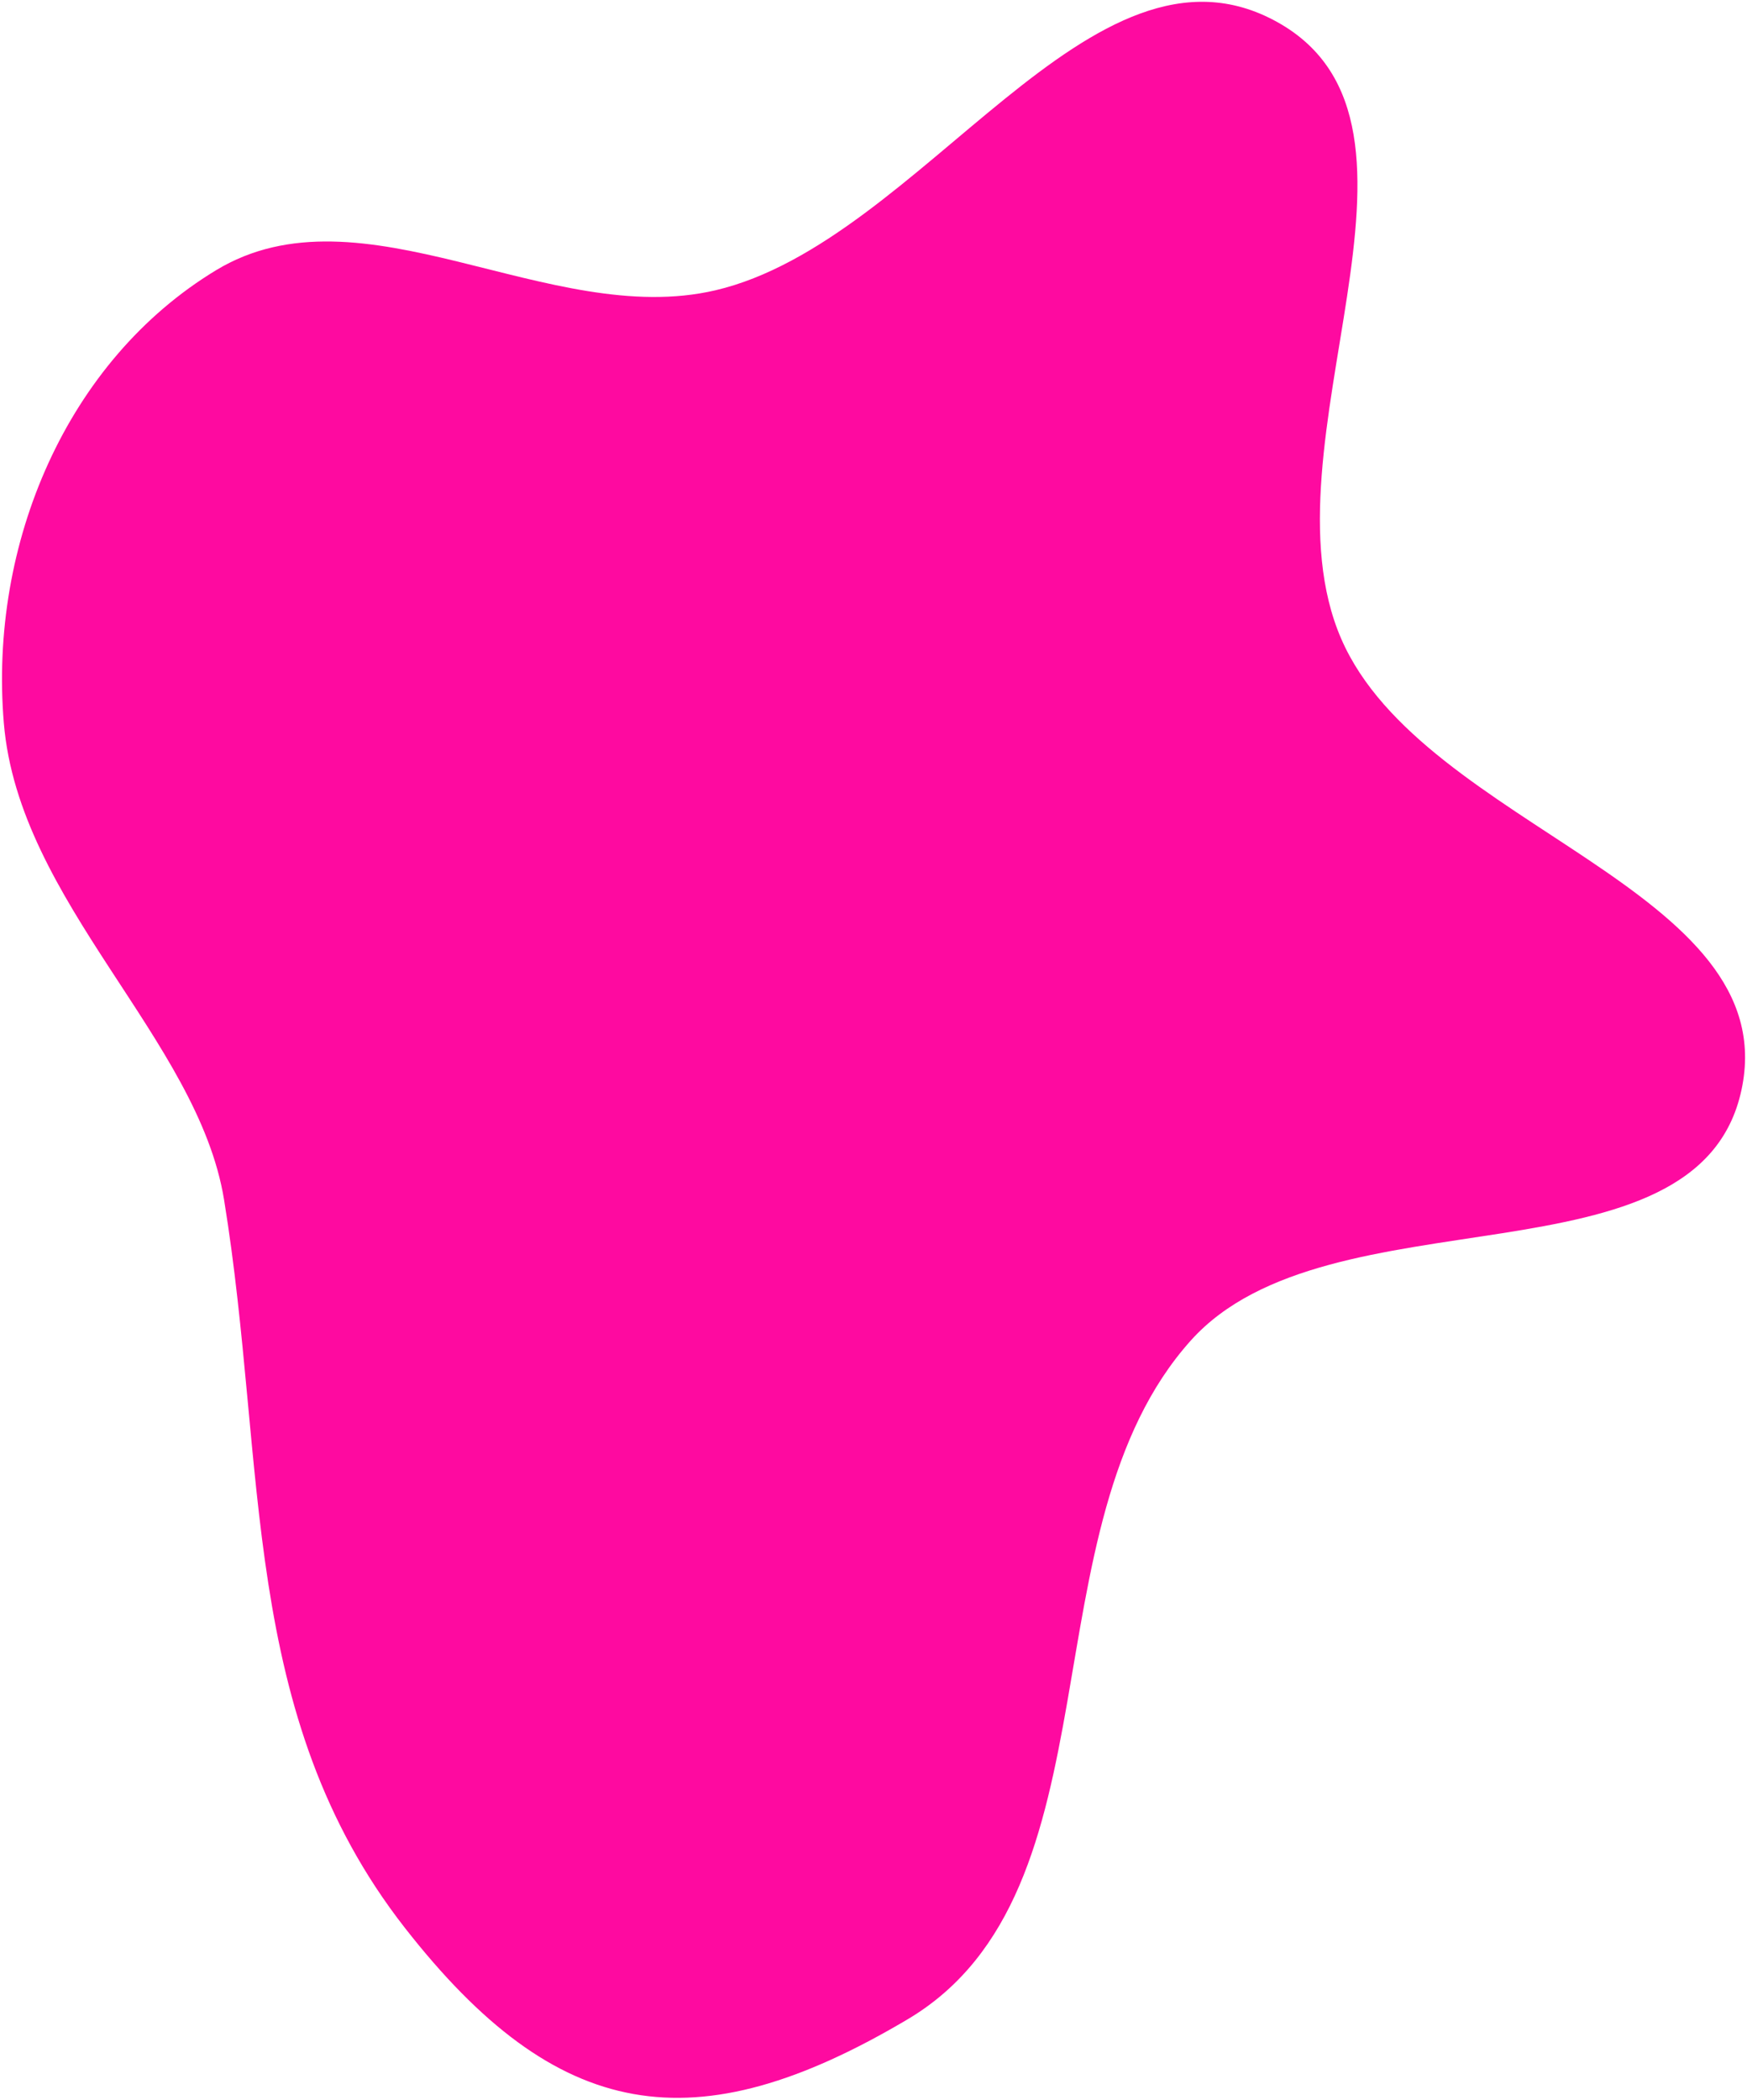 <svg xmlns="http://www.w3.org/2000/svg" width="684" height="822" viewBox="0 0 684 822" fill="none"><path fill-rule="evenodd" clip-rule="evenodd" d="M280.098 113.617C361.214 94.66 427.358 -31.864 500.135 8.661C572.595 49.008 492.087 174.018 525.155 250.072C557.31 324.027 698.76 347.723 681.842 426.573C664.866 505.697 520.305 464.41 466.246 524.634C400.521 597.854 439.948 740.18 355.303 790.349C271.999 839.722 218.126 830.797 158.5 754.5C93.364 671.152 104.741 573.9 87.717 469.5C77.471 406.663 7.386 353.258 1.5 283C-4.386 212.742 26.175 141.163 84.543 105.789C141.733 71.13 214.979 128.836 280.098 113.617Z" fill="#FE0AA0"></path></svg>